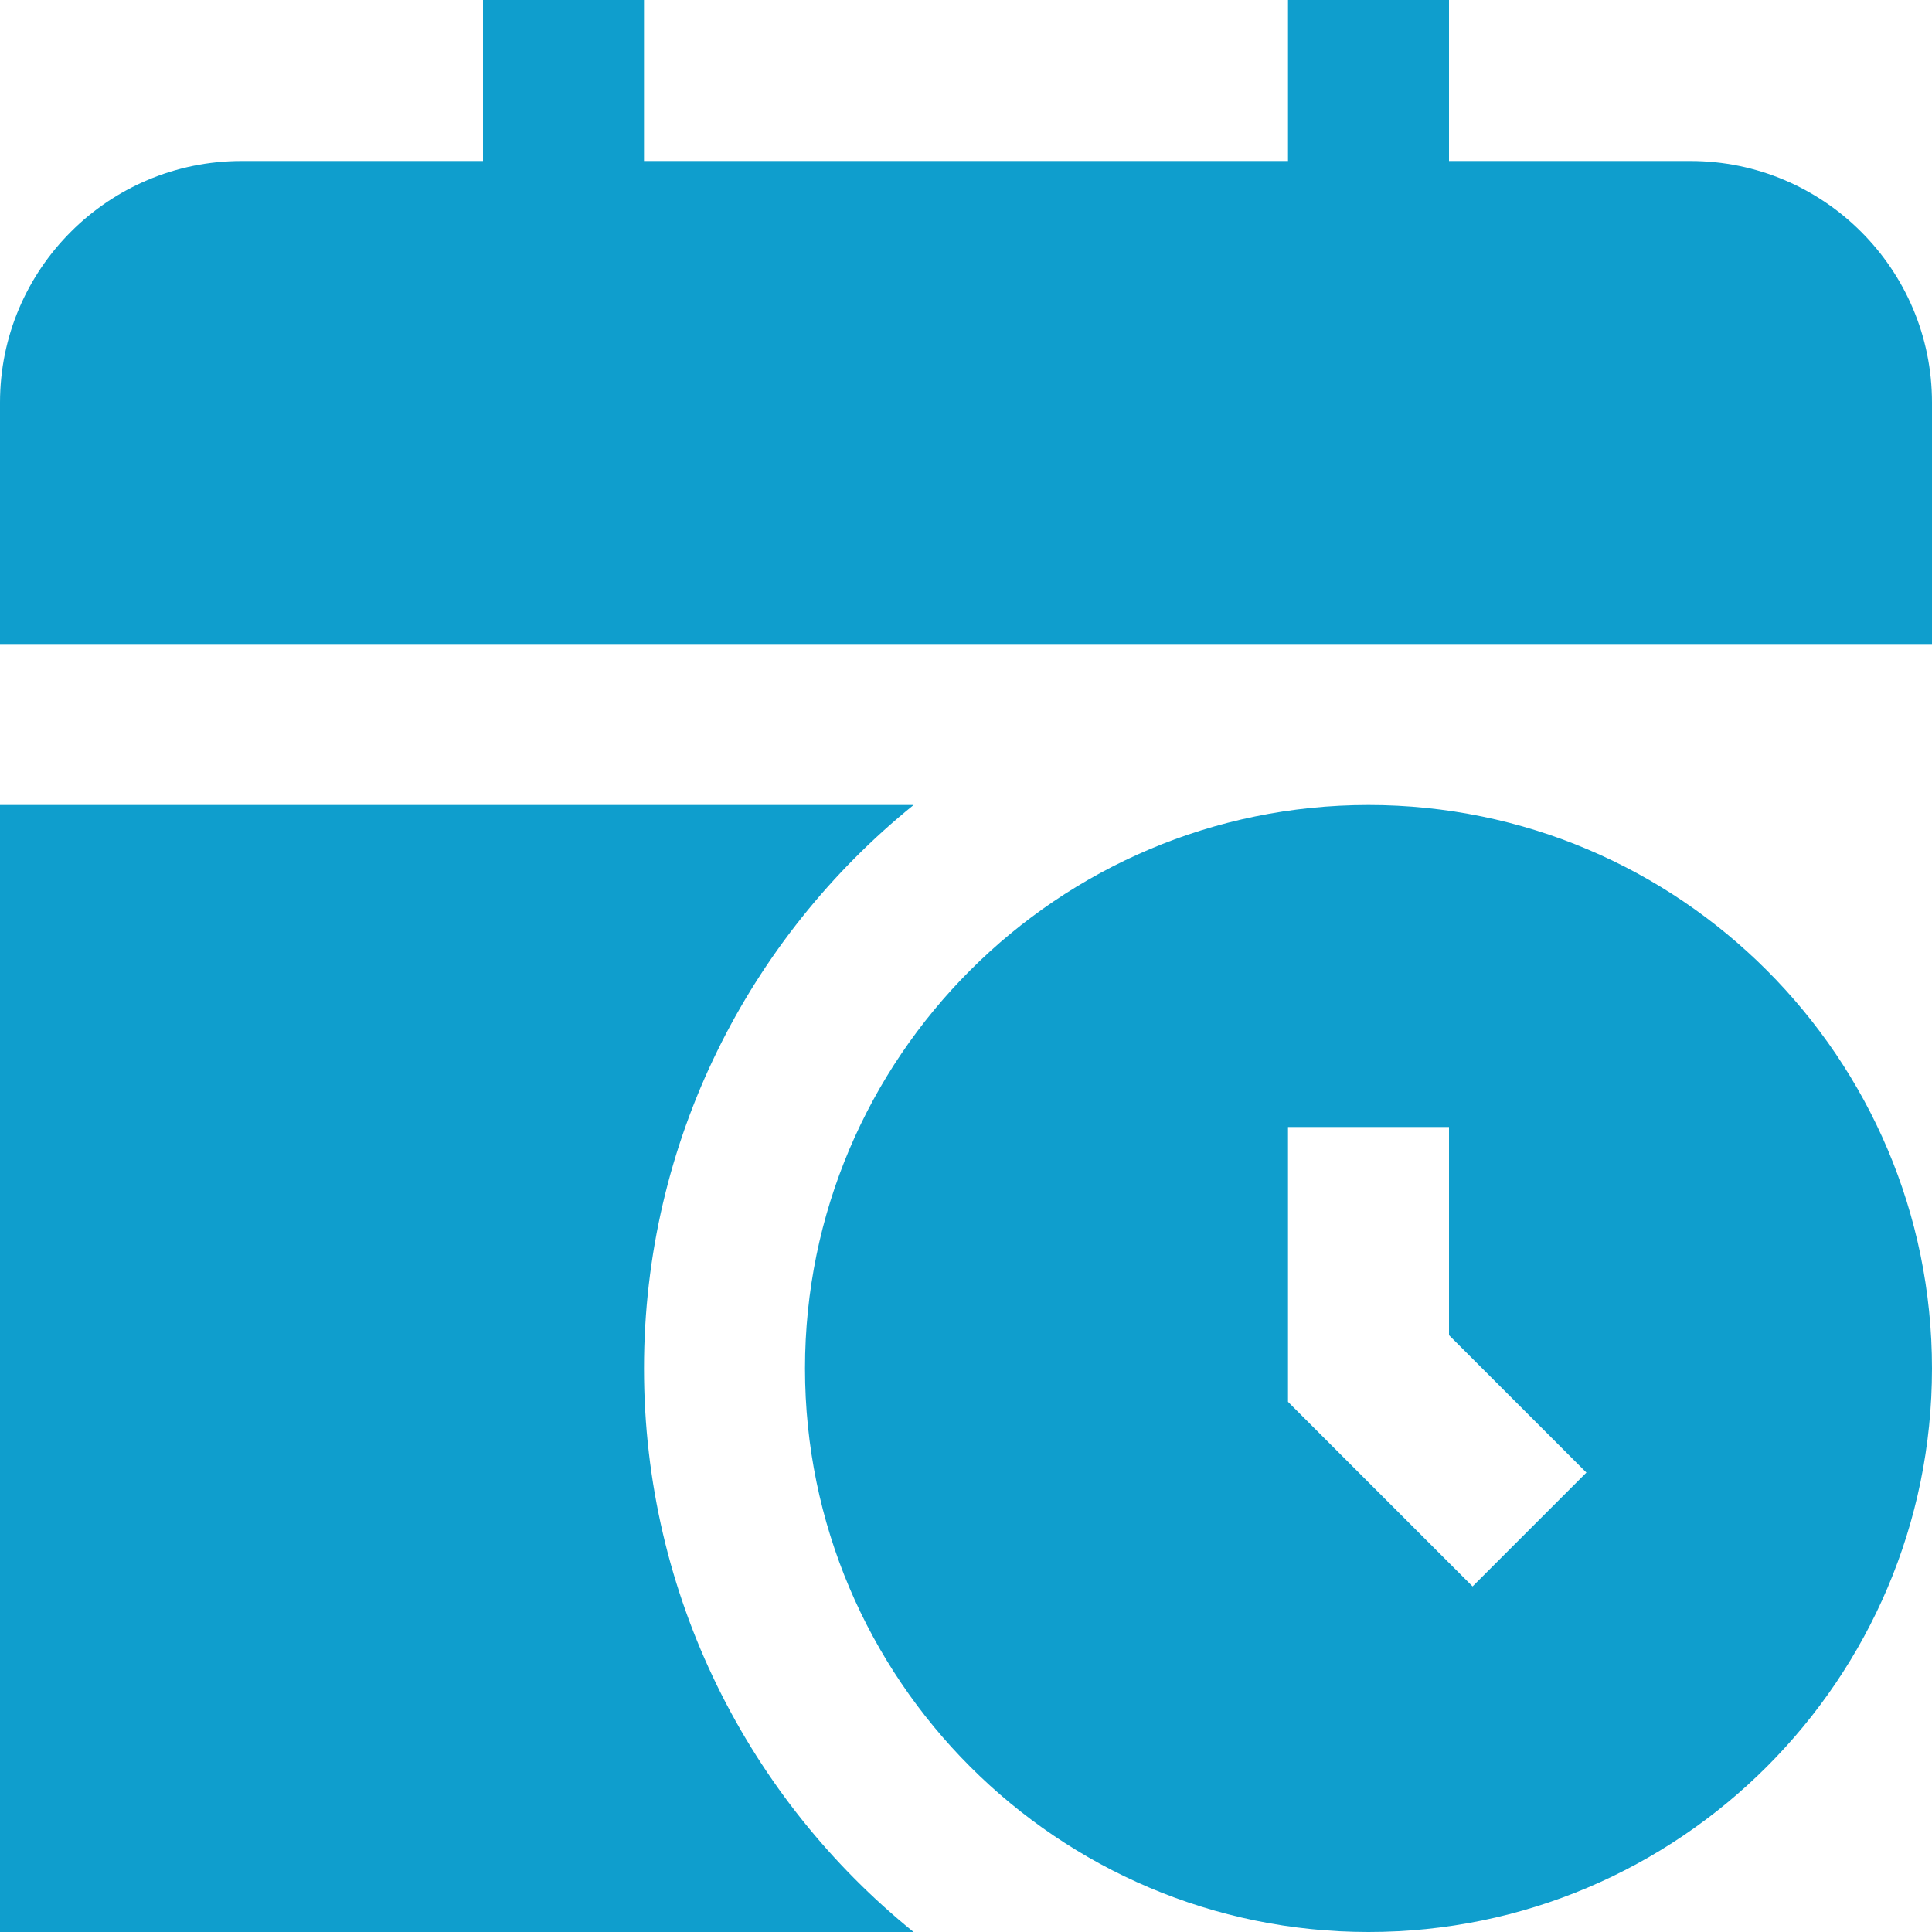 <svg width="48" height="48" viewBox="0 0 48 48" fill="none" xmlns="http://www.w3.org/2000/svg">
<g clip-path="url(#clip0_1632_285)">
<path d="M48 10V16H0V10C0 6.692 2.692 4 6 4H12V0H16V4H32V0H36V4H42C45.308 4 48 6.692 48 10ZM48 34C48 41.72 41.718 48 34 48C26.282 48 20 41.72 20 34C20 26.28 26.282 20 34 20C41.718 20 48 26.28 48 34ZM39.414 36.586L36 33.172V28H32V34.828L36.586 39.414L39.414 36.586ZM16 34C16 28.342 18.616 23.3 22.698 20H0V48H22.698C18.616 44.7 16 39.658 16 34Z" fill="#0F9ECD"/>
</g>
<defs>
<clipPath id="clip0_1632_285">
<rect width="48" height="48" fill="white"/>
</clipPath>
</defs>
</svg>
